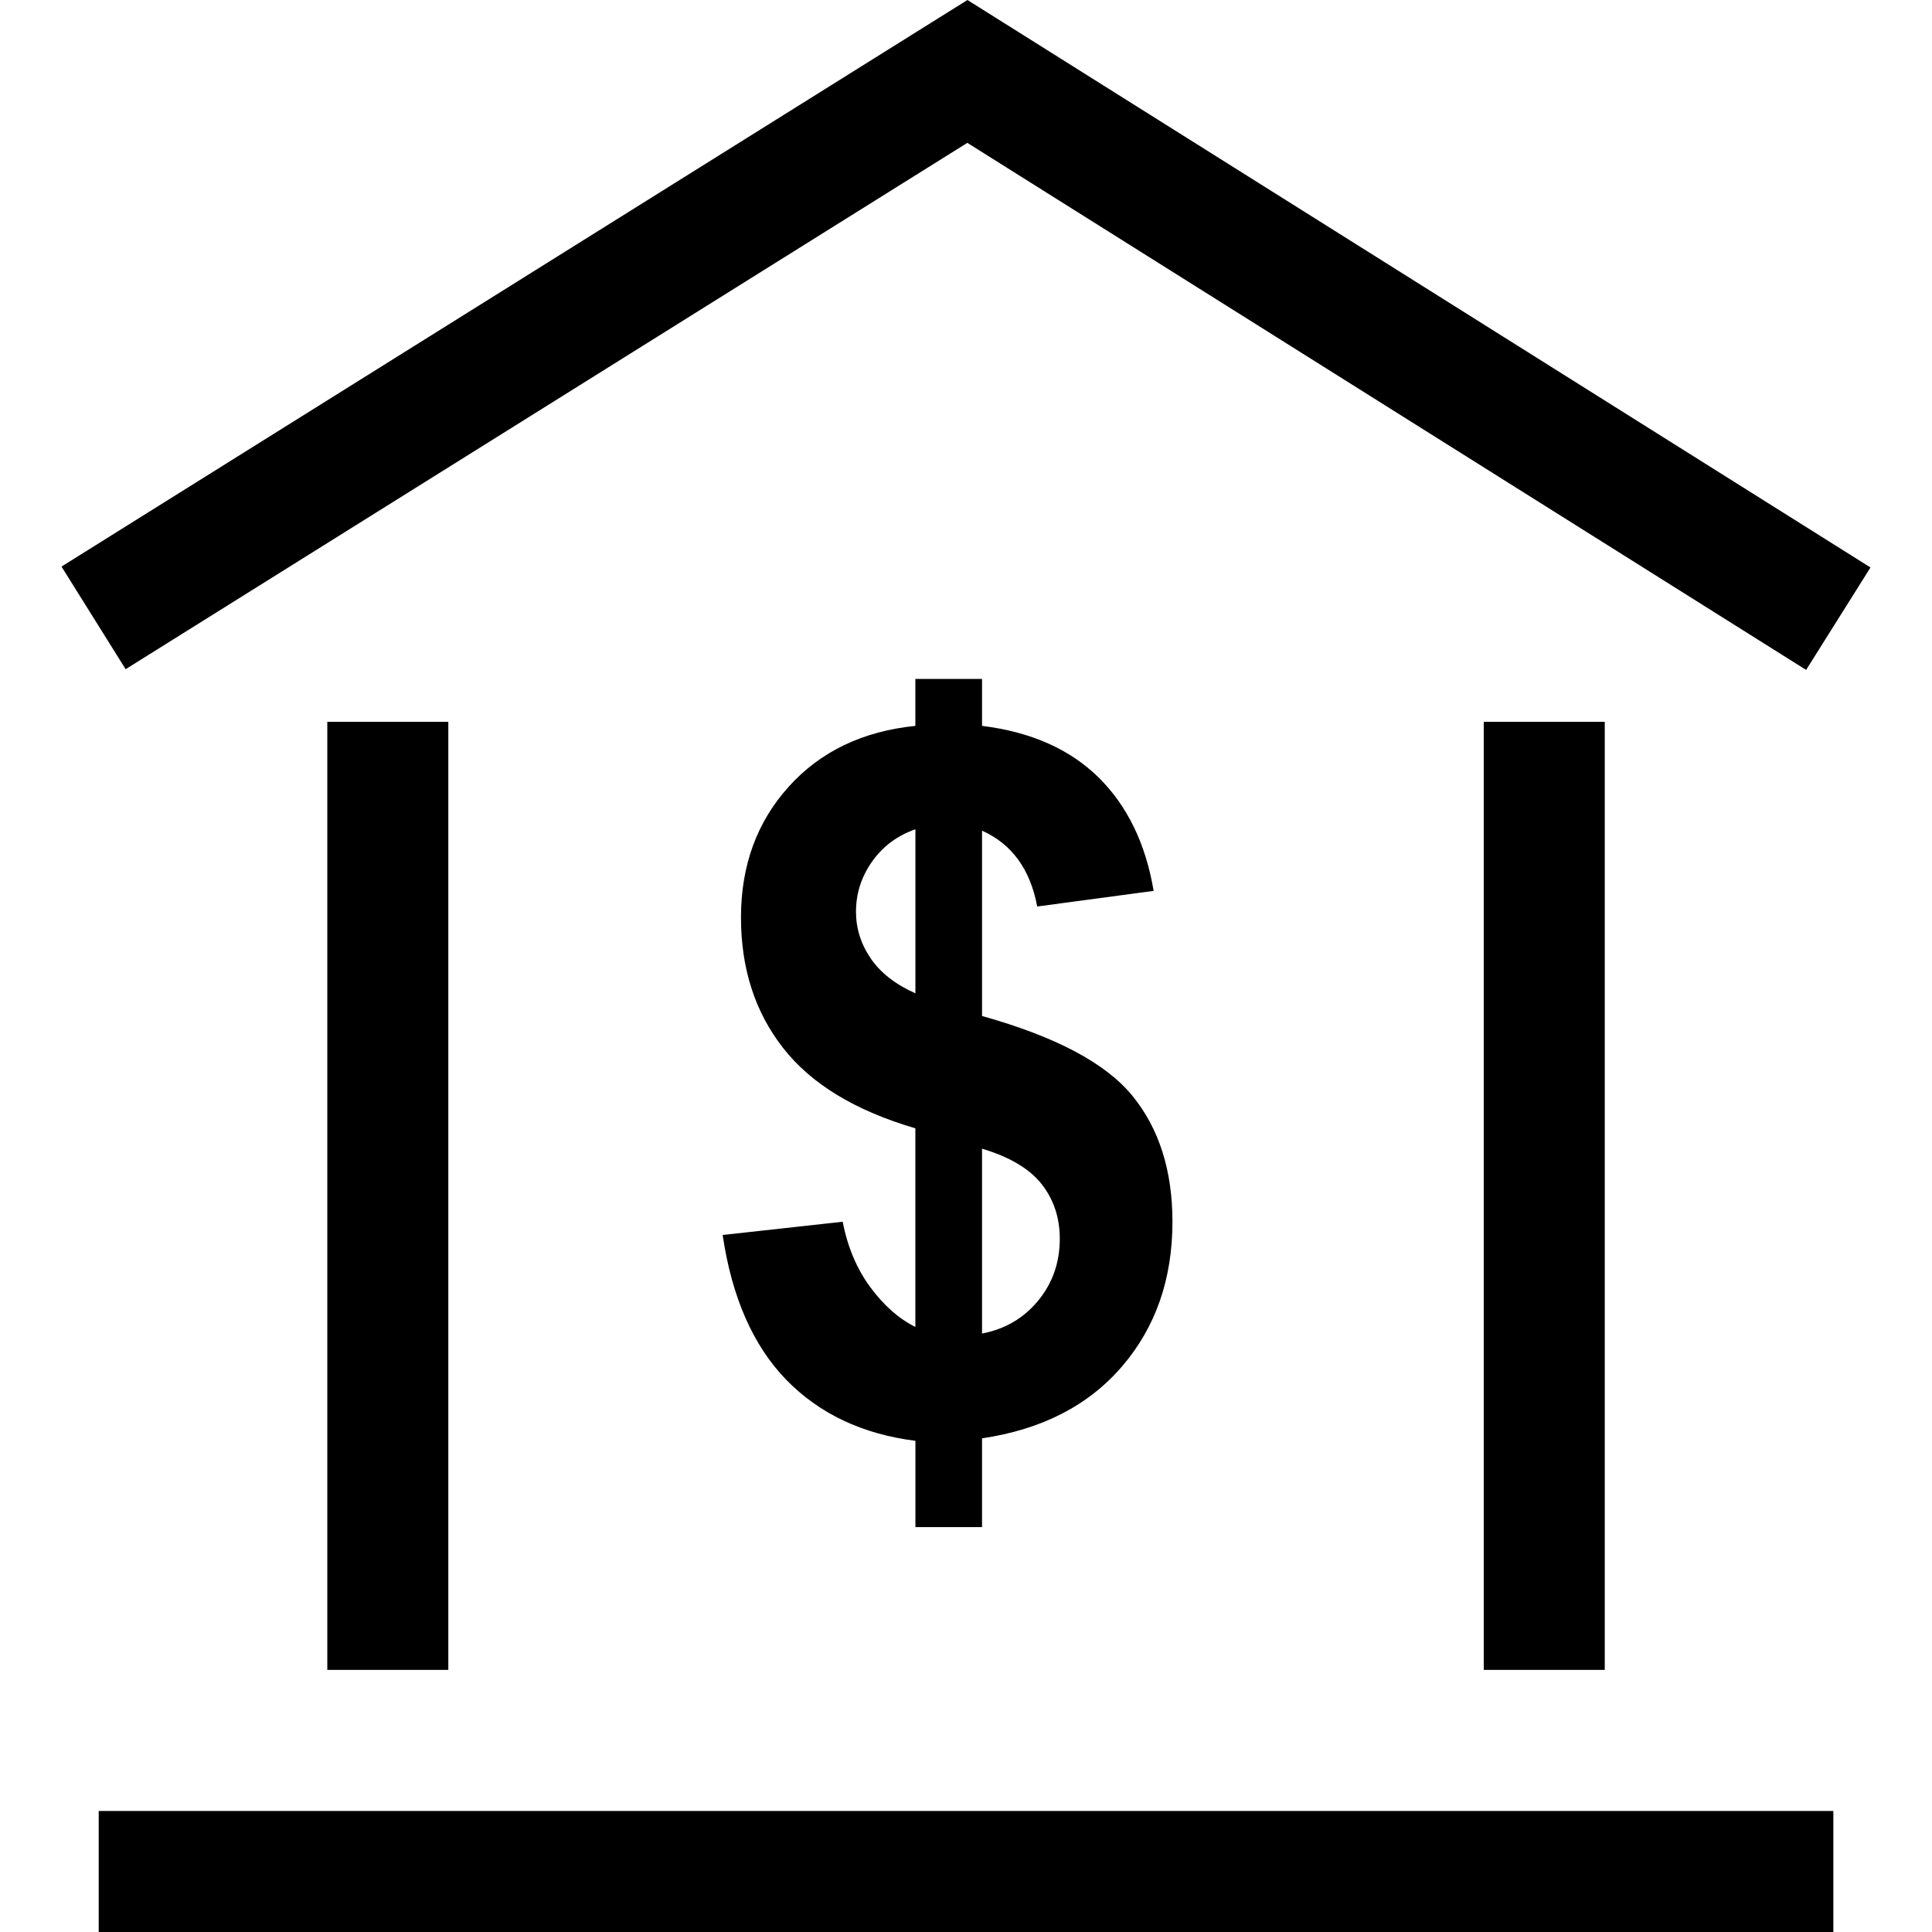 <?xml version="1.0" encoding="iso-8859-1"?>
<!-- Generator: Adobe Illustrator 19.0.0, SVG Export Plug-In . SVG Version: 6.00 Build 0)  -->
<svg version="1.1" id="Capa_1" xmlns="http://www.w3.org/2000/svg" xmlns:xlink="http://www.w3.org/1999/xlink" x="0px" y="0px"
	 viewBox="0 0 490 490" style="enable-background:new 0 0 490 490;" xml:space="preserve">
<g id="line_24_">
	<polygon points="474.401,143.926 245.368,0 15.599,143.696 31.865,169.722 245.338,36.231 458.073,169.906 	"/>
	<rect x="376.312" y="183.073" width="30.691" height="240.45"/>
	<rect x="83.012" y="183.073" width="30.691" height="240.45"/>
	<rect x="25.036" y="459.309" width="439.943" height="30.691"/>
	<path d="M249.067,387.292v-22.497c15.161-2.24,27.008-8.333,35.525-18.261c8.517-9.929,12.768-22.159,12.768-36.676
		c0-12.998-3.391-23.632-10.143-31.919c-6.767-8.302-19.489-15.039-38.149-20.256V210.68c7.55,3.361,12.215,9.775,13.995,19.228
		l29.525-3.959c-2.026-12.031-6.706-21.622-13.995-28.804c-7.32-7.166-17.156-11.525-29.525-13.044v-11.908h-16.911v11.908
		c-13.381,1.366-24.093,6.507-32.149,15.453c-8.041,8.931-12.077,19.98-12.077,33.116c0,12.998,3.56,24.016,10.681,33.116
		c7.105,9.115,18.277,15.898,33.546,20.379v50.38c-4.205-2.087-8.01-5.448-11.433-10.097c-3.437-4.65-5.755-10.174-6.998-16.589
		l-30.446,3.361c2.332,15.791,7.703,28.021,16.097,36.691c8.409,8.64,19.335,13.811,32.794,15.514v21.883h16.896V387.292z
		 M249.067,291.336c6.998,2.087,12.031,5.079,15.1,8.962c3.069,3.898,4.619,8.517,4.619,13.888c0,6.016-1.826,11.233-5.478,15.683
		c-3.652,4.45-8.409,7.228-14.241,8.348V291.336z M220.831,243.074c-2.486-3.637-3.729-7.596-3.729-11.831
		c0-4.65,1.366-8.901,4.097-12.752c2.716-3.836,6.368-6.568,10.972-8.164v41.602C227.092,249.673,223.317,246.711,220.831,243.074z"
		/>
</g>
<g>
</g>
<g>
</g>
<g>
</g>
<g>
</g>
<g>
</g>
<g>
</g>
<g>
</g>
<g>
</g>
<g>
</g>
<g>
</g>
<g>
</g>
<g>
</g>
<g>
</g>
<g>
</g>
<g>
</g>
</svg>
